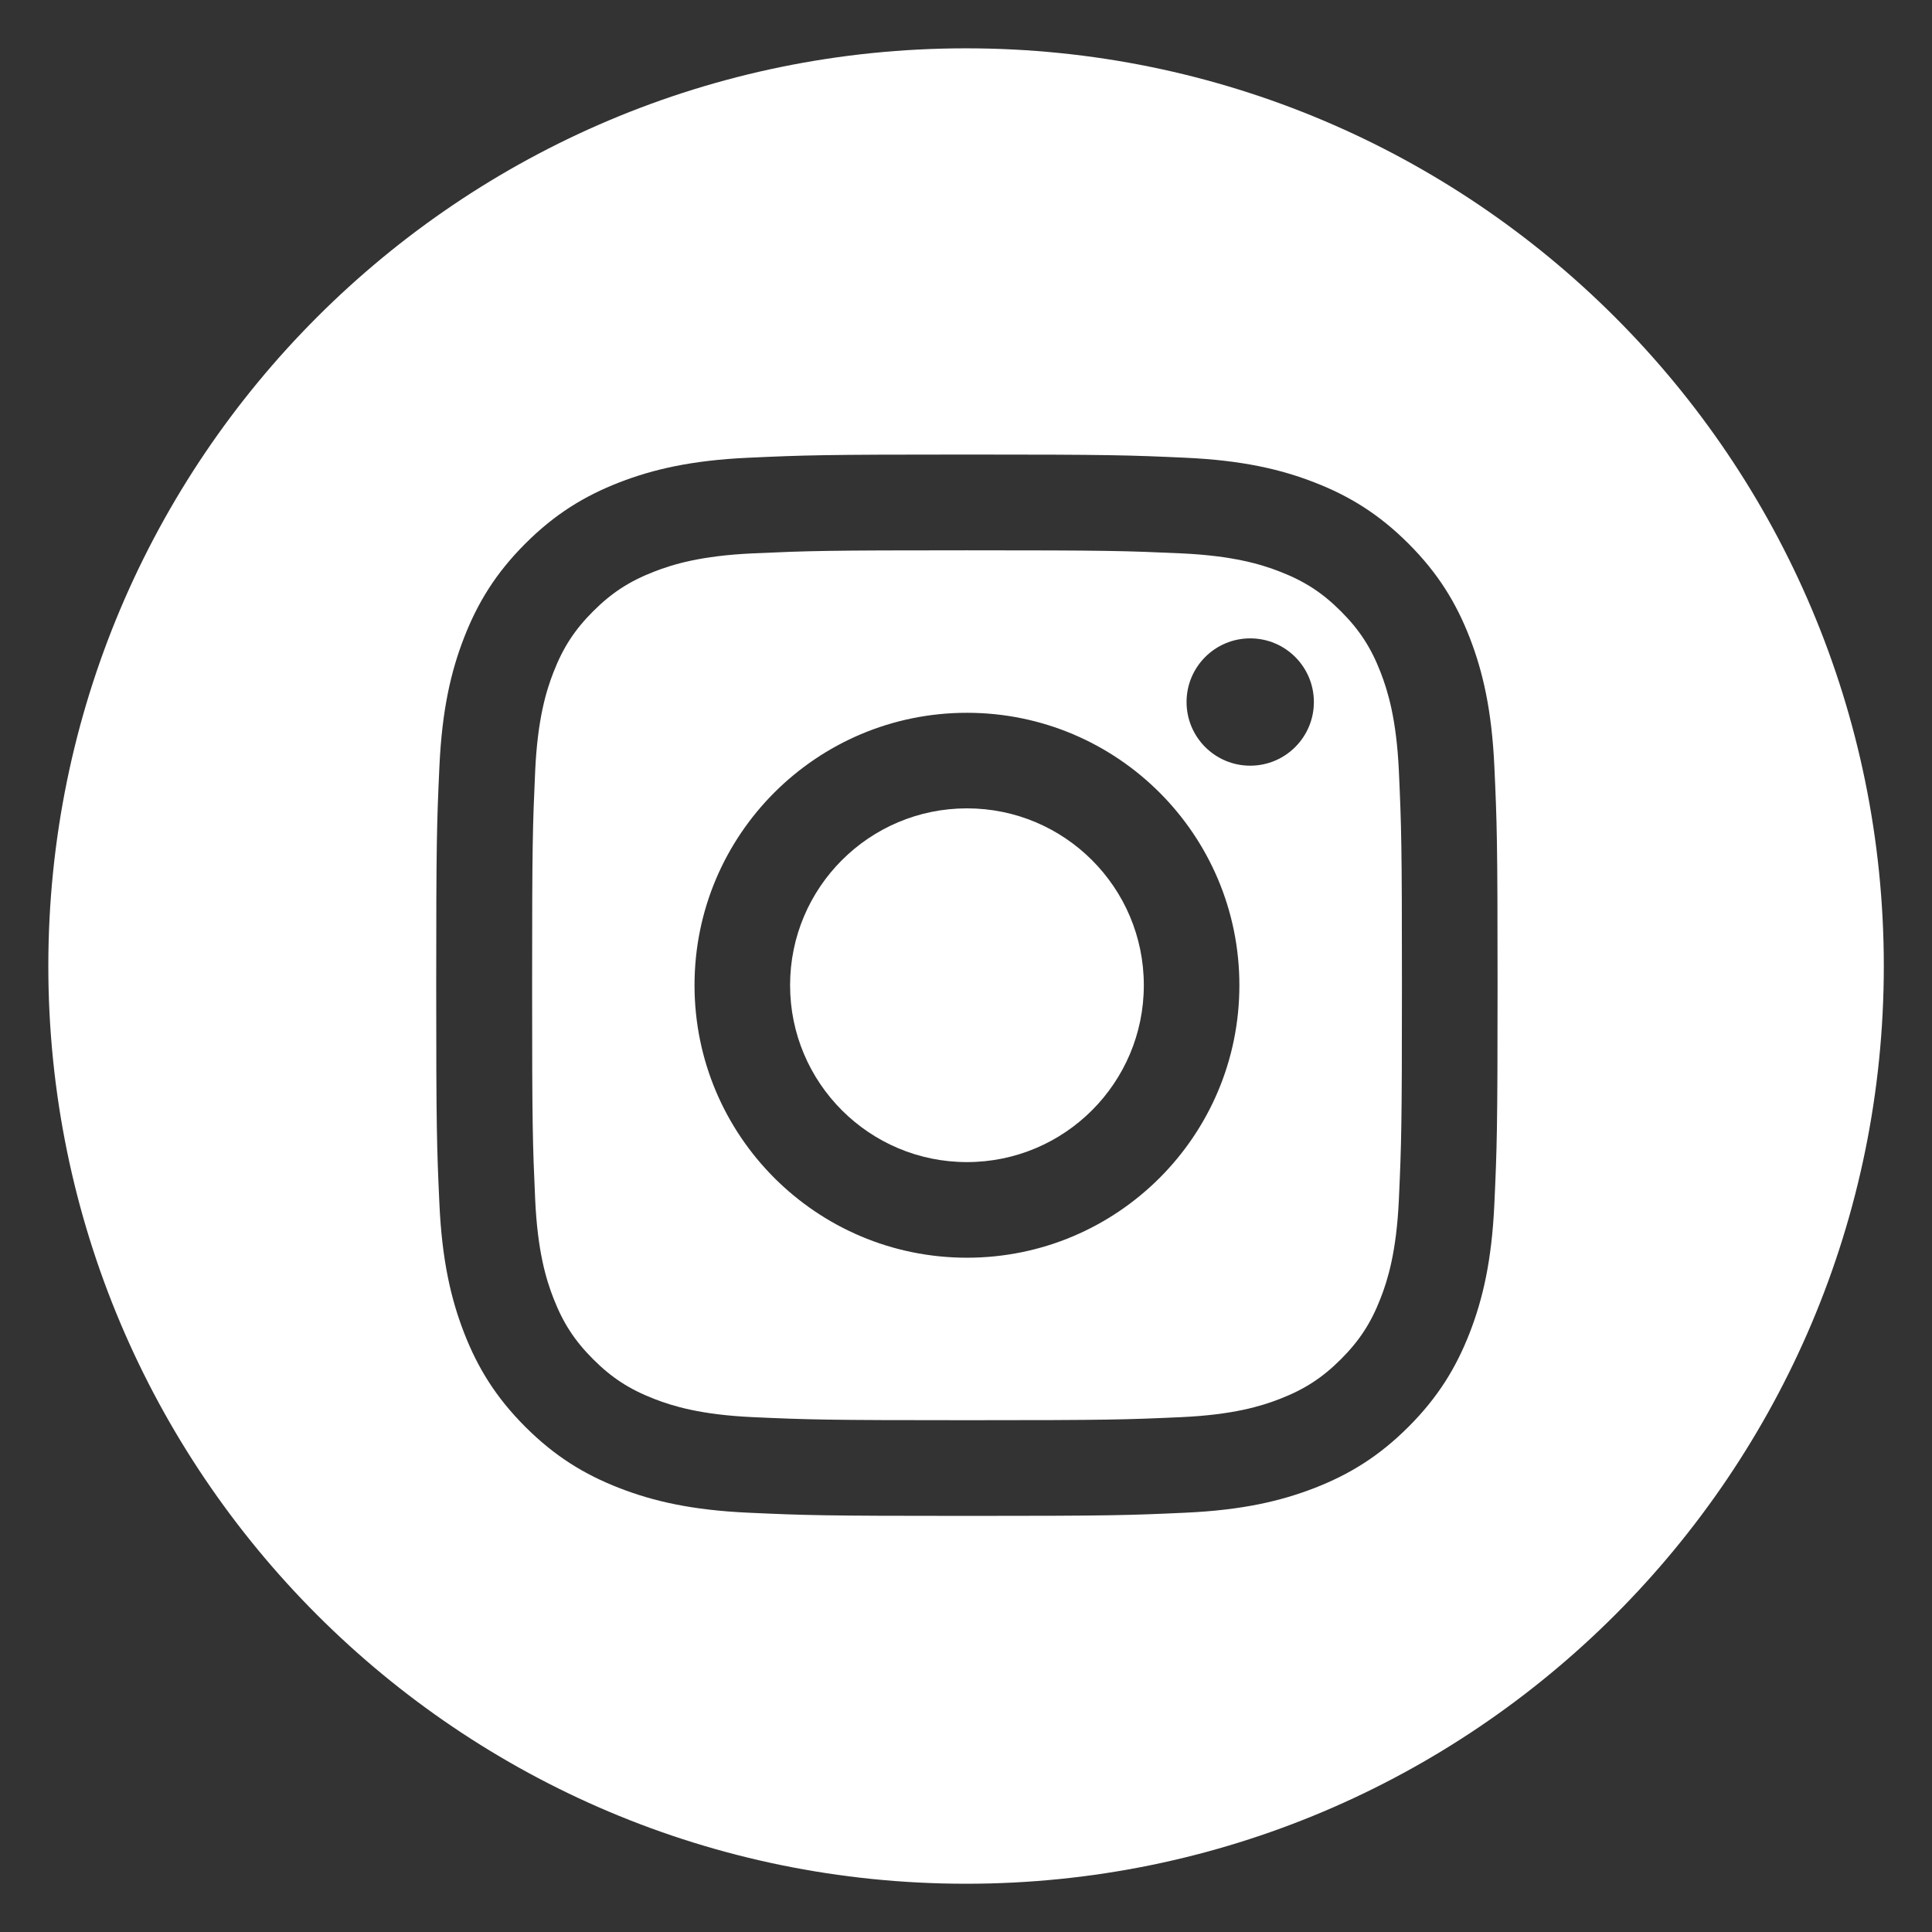 <?xml version="1.0" encoding="utf-8"?>
<!-- Generator: Adobe Illustrator 23.1.1, SVG Export Plug-In . SVG Version: 6.00 Build 0)  -->
<svg version="1.1" xmlns="http://www.w3.org/2000/svg" xmlns:xlink="http://www.w3.org/1999/xlink" x="0px" y="0px"
	 viewBox="0 0 283.46 283.46" style="enable-background:new 0 0 283.46 283.46;" xml:space="preserve">
<rect x="0" y="0" width="283.46" height="283.46" fill="#333333" stroke="none"/>
<style type="text/css">
	.st0{fill:#FFFFFF;}
</style>
<g id="Layer_1">
</g>
<g id="Isolation_Mode">
	<g>
		<path class="st0" d="M141.73,7.09C67.37,7.09,7.09,67.37,7.09,141.73c0,74.36,60.28,134.65,134.65,134.65
			c74.36,0,134.65-60.28,134.65-134.65C276.38,67.37,216.1,7.09,141.73,7.09z M219.25,176.65c-0.38,8.29-1.69,13.94-3.62,18.9
			c-1.99,5.12-4.65,9.46-8.98,13.79c-4.33,4.33-8.67,6.99-13.79,8.98c-4.95,1.92-10.61,3.24-18.9,3.62
			c-8.3,0.38-10.95,0.47-32.1,0.47c-21.14,0-23.79-0.09-32.1-0.47c-8.29-0.38-13.94-1.69-18.9-3.62c-5.12-1.99-9.46-4.65-13.79-8.98
			c-4.33-4.33-6.99-8.67-8.98-13.79c-1.92-4.95-3.24-10.61-3.62-18.9c-0.38-8.3-0.47-10.95-0.47-32.1c0-21.14,0.09-23.79,0.47-32.1
			c0.38-8.29,1.69-13.94,3.62-18.9c1.99-5.12,4.65-9.46,8.98-13.79c4.33-4.33,8.67-6.99,13.79-8.98c4.95-1.92,10.61-3.24,18.9-3.62
			c8.3-0.38,10.95-0.47,32.1-0.47c21.14,0,23.79,0.09,32.1,0.47c8.29,0.38,13.94,1.69,18.9,3.62c5.12,1.99,9.46,4.65,13.79,8.98
			c4.33,4.33,6.99,8.67,8.98,13.79c1.92,4.95,3.24,10.61,3.62,18.9c0.38,8.3,0.47,10.95,0.47,32.1
			C219.72,165.69,219.63,168.35,219.25,176.65z"/>
		<path class="st0" d="M141.87,118.6c-14.33,0-25.95,11.62-25.95,25.95s11.62,25.95,25.95,25.95c14.33,0,25.95-11.62,25.95-25.95
			S156.2,118.6,141.87,118.6z"/>
		<path class="st0" d="M202.56,98.64c-1.41-3.63-3.1-6.23-5.82-8.95c-2.72-2.72-5.32-4.41-8.95-5.82
			c-2.74-1.07-6.87-2.33-14.45-2.68c-8.21-0.37-10.67-0.45-31.46-0.45c-20.79,0-23.25,0.08-31.46,0.45
			c-7.59,0.35-11.71,1.61-14.45,2.68c-3.63,1.41-6.23,3.1-8.95,5.82c-2.72,2.72-4.41,5.32-5.82,8.95
			c-1.07,2.74-2.33,6.87-2.68,14.46c-0.37,8.21-0.45,10.67-0.45,31.46c0,20.79,0.08,23.25,0.45,31.46
			c0.35,7.59,1.61,11.71,2.68,14.45c1.41,3.63,3.1,6.23,5.82,8.95c2.72,2.72,5.32,4.41,8.95,5.82c2.74,1.07,6.87,2.33,14.45,2.68
			c8.21,0.37,10.67,0.45,31.46,0.45c20.79,0,23.25-0.08,31.46-0.45c7.59-0.35,11.71-1.61,14.45-2.68c3.63-1.41,6.23-3.1,8.95-5.82
			c2.72-2.72,4.41-5.32,5.82-8.95c1.07-2.74,2.33-6.86,2.68-14.45c0.37-8.21,0.45-10.67,0.45-31.46c0-20.79-0.08-23.25-0.45-31.46
			C204.89,105.51,203.62,101.38,202.56,98.64z M141.87,184.53c-22.08,0-39.97-17.9-39.97-39.98c0-22.08,17.9-39.97,39.97-39.97
			c22.08,0,39.97,17.9,39.97,39.97C181.85,166.63,163.95,184.53,141.87,184.53z M183.43,112.34c-5.16,0-9.34-4.18-9.34-9.34
			c0-5.16,4.18-9.34,9.34-9.34c5.16,0,9.34,4.18,9.34,9.34C192.77,108.16,188.58,112.34,183.43,112.34z"/>
	</g>
</g>
</svg>
